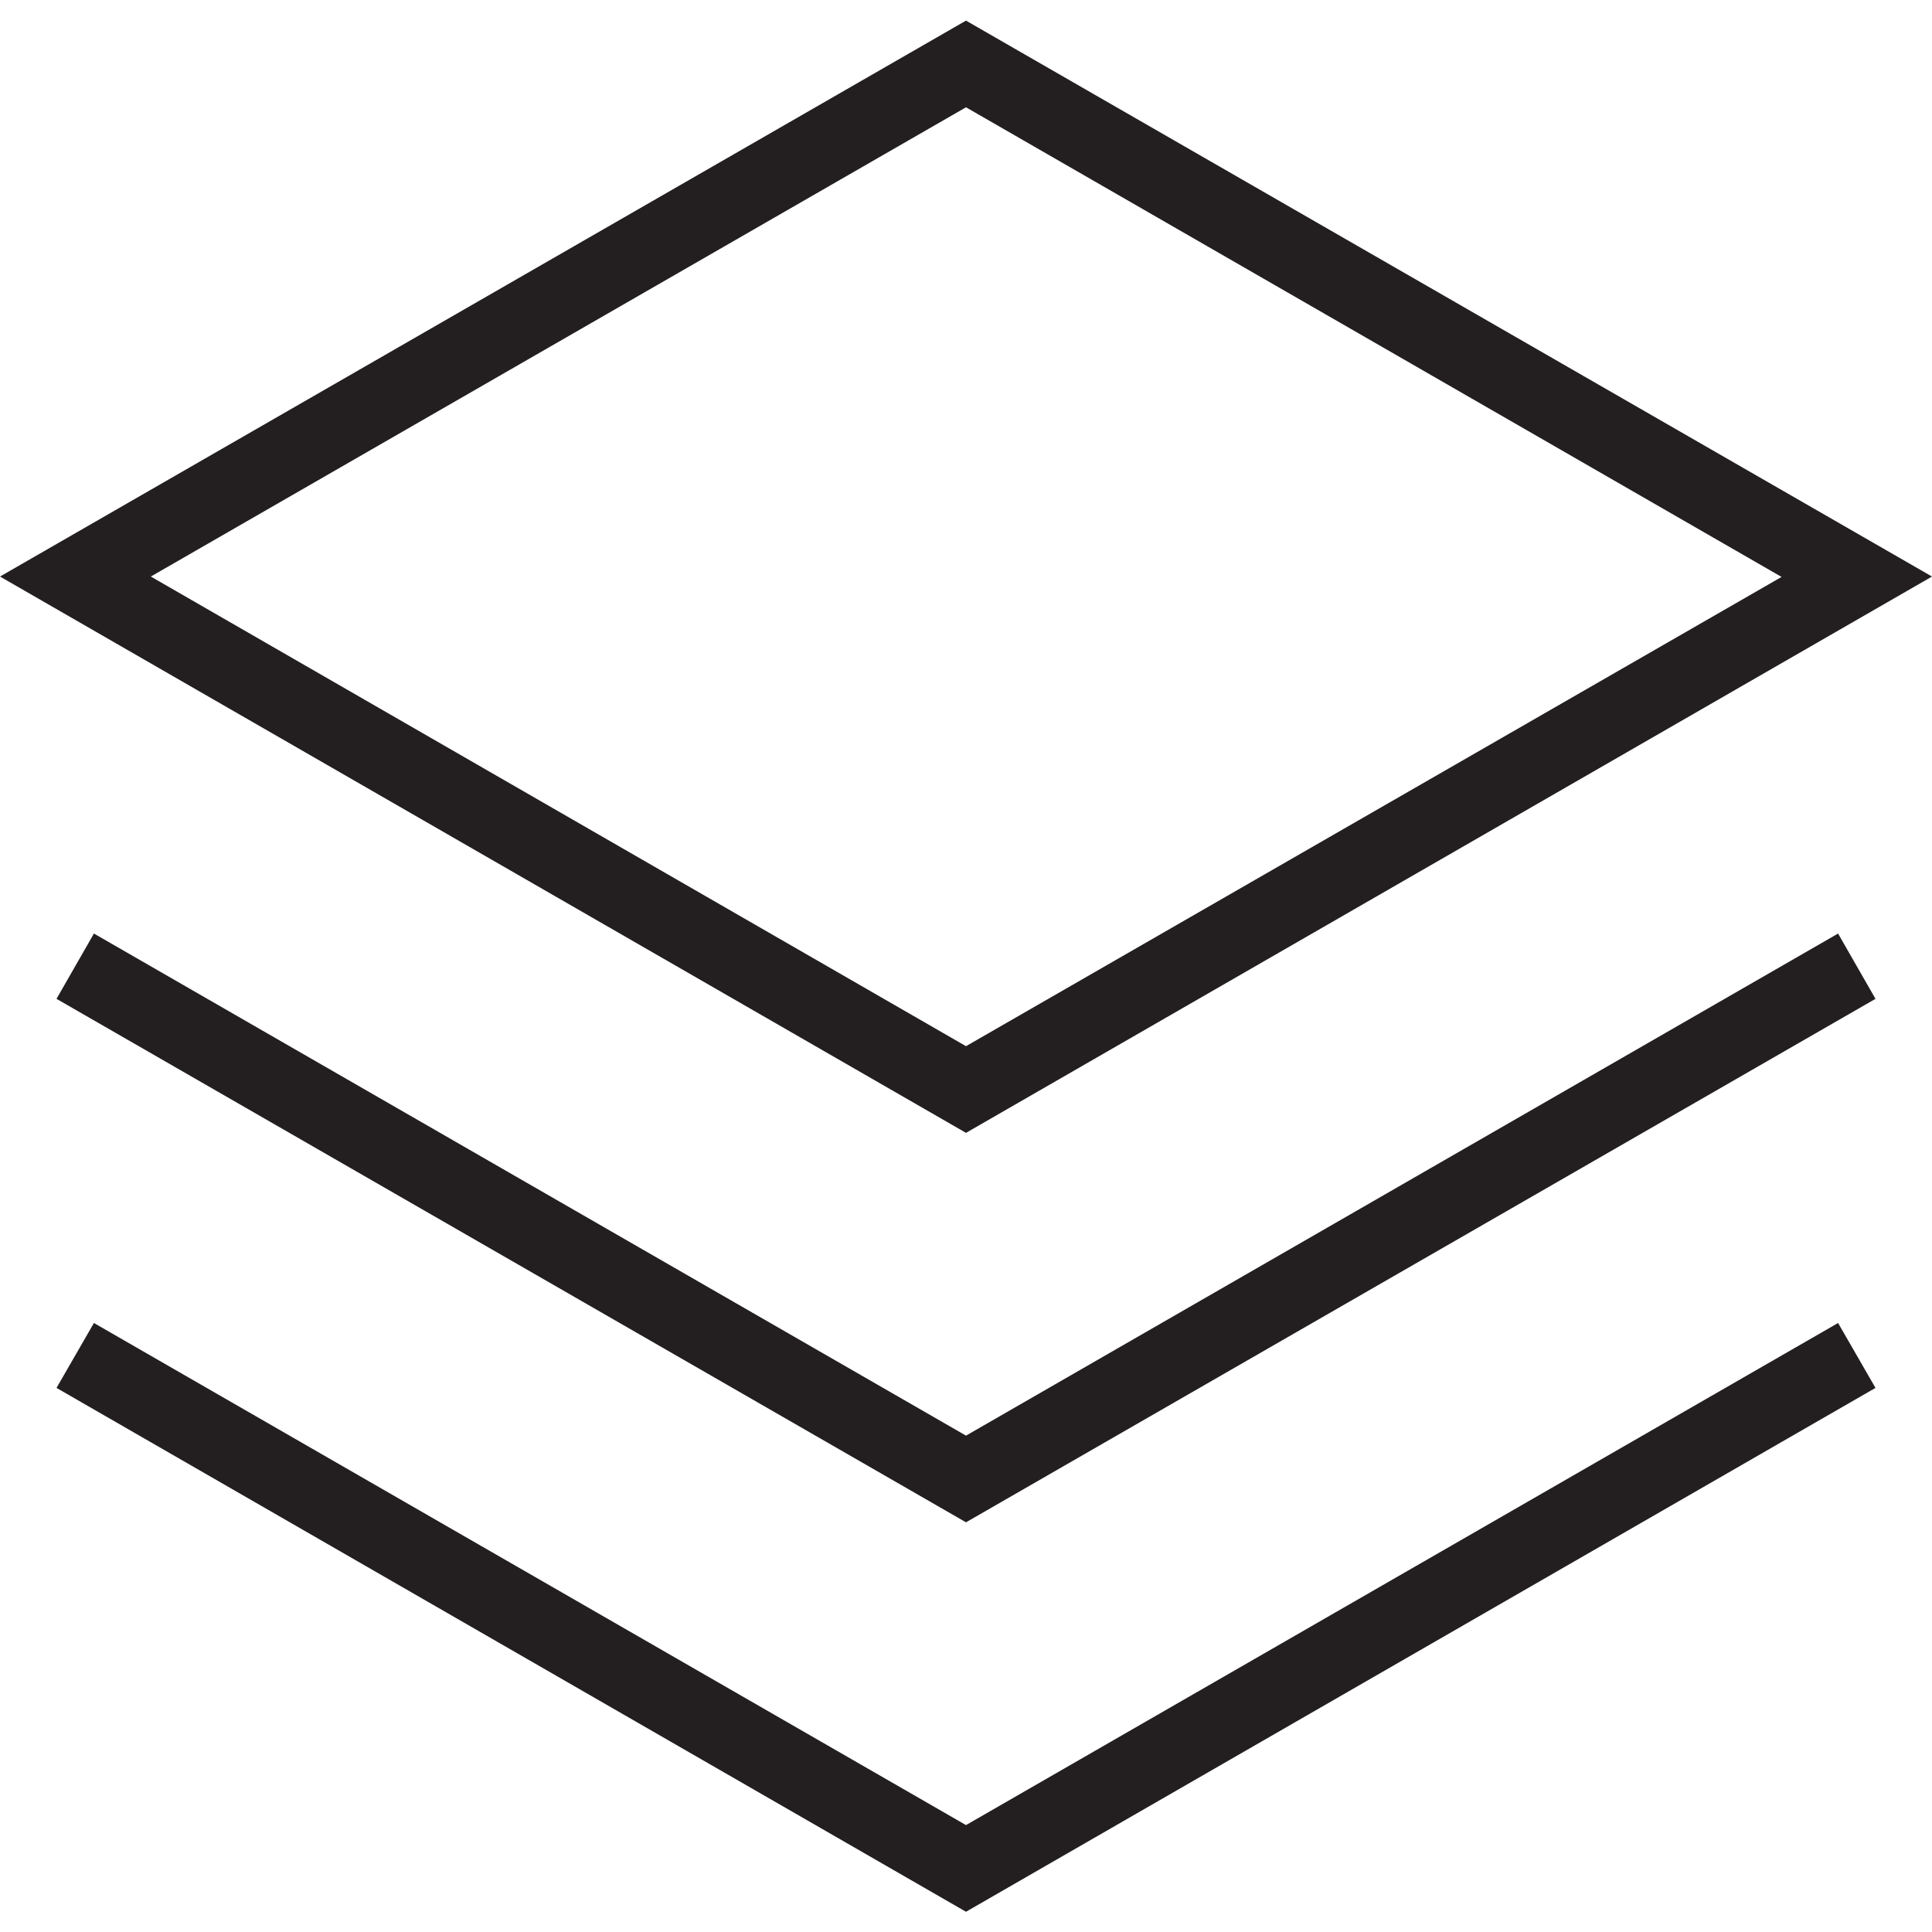 <?xml version="1.0" encoding="utf-8"?>
<!-- Generator: Adobe Illustrator 28.3.0, SVG Export Plug-In . SVG Version: 6.00 Build 0)  -->
<svg version="1.1" id="Layer_1" xmlns="http://www.w3.org/2000/svg" xmlns:xlink="http://www.w3.org/1999/xlink" x="0px" y="0px"
	 viewBox="0 0 506 506" style="enable-background:new 0 0 506 506;" xml:space="preserve">
<style type="text/css">
	.st0{fill:#231F20;}
</style>
<path class="st0" d="M253,5.4L0,151l253,145.7L506,151L253,5.4z M39.5,151L253,28.1l213.6,123L253,274L39.5,151z M481.4,244.5
	L253,376L24.6,244.5l-9.8,17.1L253,398.7l238.2-137.1L481.4,244.5z M481.4,346.5L253,478L24.6,346.5l-9.8,17L253,500.7l238.2-137.2
	L481.4,346.5z"/>
</svg>

